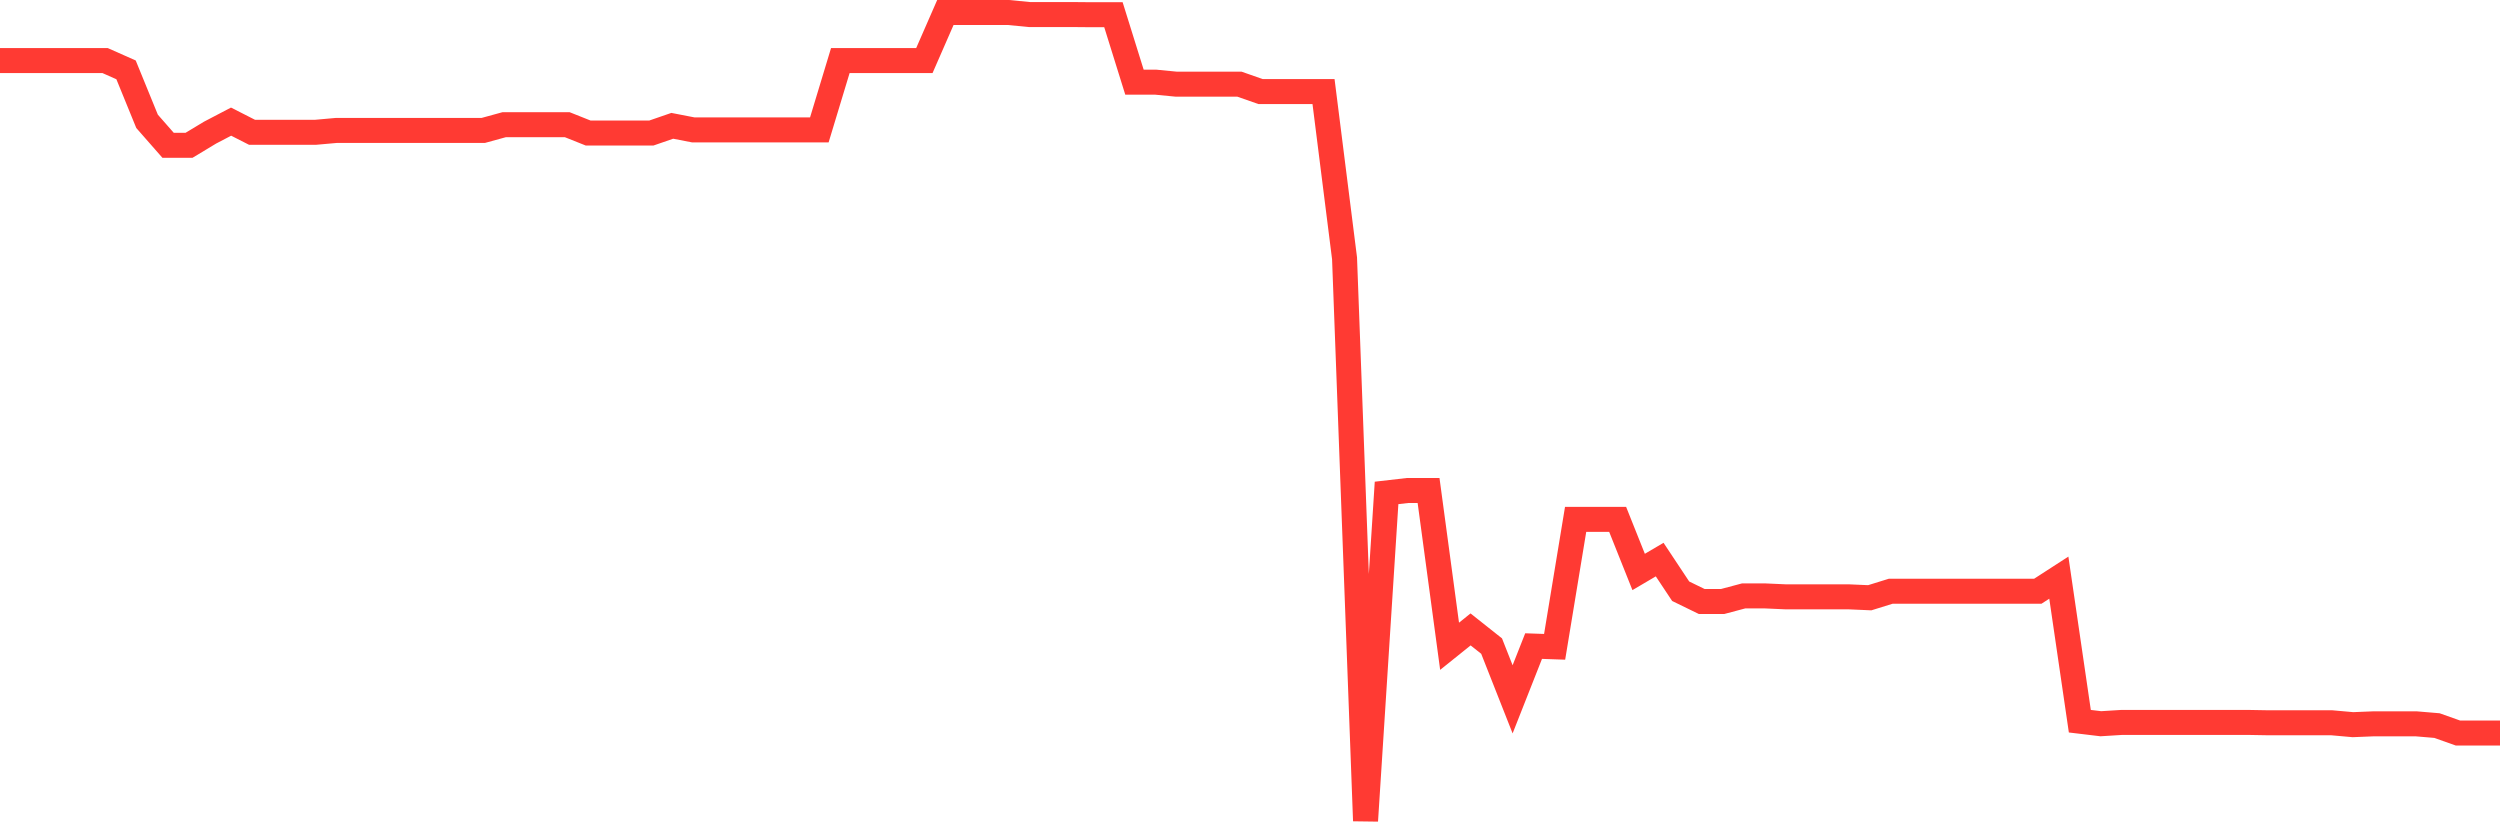 <svg
  xmlns="http://www.w3.org/2000/svg"
  xmlns:xlink="http://www.w3.org/1999/xlink"
  width="120"
  height="40"
  viewBox="0 0 120 40"
  preserveAspectRatio="none"
>
  <polyline
    points="0,2.906 1.008,2.906 2.017,2.906 3.025,2.906 4.034,2.906 5.042,2.906 6.05,3.353 7.059,5.824 8.067,6.973 9.076,6.973 10.084,6.365 11.092,5.838 12.101,6.352 13.109,6.352 14.118,6.352 15.126,6.352 16.134,6.262 17.143,6.262 18.151,6.262 19.16,6.262 20.168,6.262 21.176,6.262 22.185,6.262 23.193,6.262 24.202,5.985 25.21,5.985 26.218,5.985 27.227,5.985 28.235,6.387 29.244,6.387 30.252,6.387 31.261,6.387 32.269,6.039 33.277,6.235 34.286,6.235 35.294,6.235 36.303,6.235 37.311,6.235 38.319,6.235 39.328,6.235 40.336,2.906 41.345,2.906 42.353,2.906 43.361,2.906 44.37,2.906 45.378,0.6 46.387,0.6 47.395,0.6 48.403,0.6 49.412,0.698 50.42,0.698 51.429,0.698 52.437,0.707 53.445,0.707 54.454,3.943 55.462,3.943 56.471,4.041 57.479,4.041 58.487,4.041 59.496,4.041 60.504,4.394 61.513,4.394 62.521,4.394 63.529,4.394 64.538,12.398 65.546,39.4 66.555,23.66 67.563,23.544 68.571,23.544 69.58,31.021 70.588,30.212 71.597,31.012 72.605,33.568 73.613,31.012 74.622,31.047 75.63,24.929 76.639,24.929 77.647,24.929 78.655,27.454 79.664,26.86 80.672,28.379 81.681,28.871 82.689,28.871 83.697,28.603 84.706,28.603 85.714,28.648 86.723,28.648 87.731,28.648 88.739,28.648 89.748,28.692 90.756,28.379 91.765,28.379 92.773,28.379 93.782,28.379 94.79,28.379 95.798,28.379 96.807,28.379 97.815,28.379 98.824,27.727 99.832,34.618 100.84,34.739 101.849,34.676 102.857,34.676 103.866,34.676 104.874,34.676 105.882,34.676 106.891,34.676 107.899,34.676 108.908,34.694 109.916,34.694 110.924,34.694 111.933,34.694 112.941,34.784 113.95,34.743 114.958,34.743 115.966,34.743 116.975,34.828 117.983,35.186 118.992,35.186 120,35.186"
    fill="none"
    stroke="#ff3a33"
    stroke-width="1.2"
  >
  </polyline>
</svg>